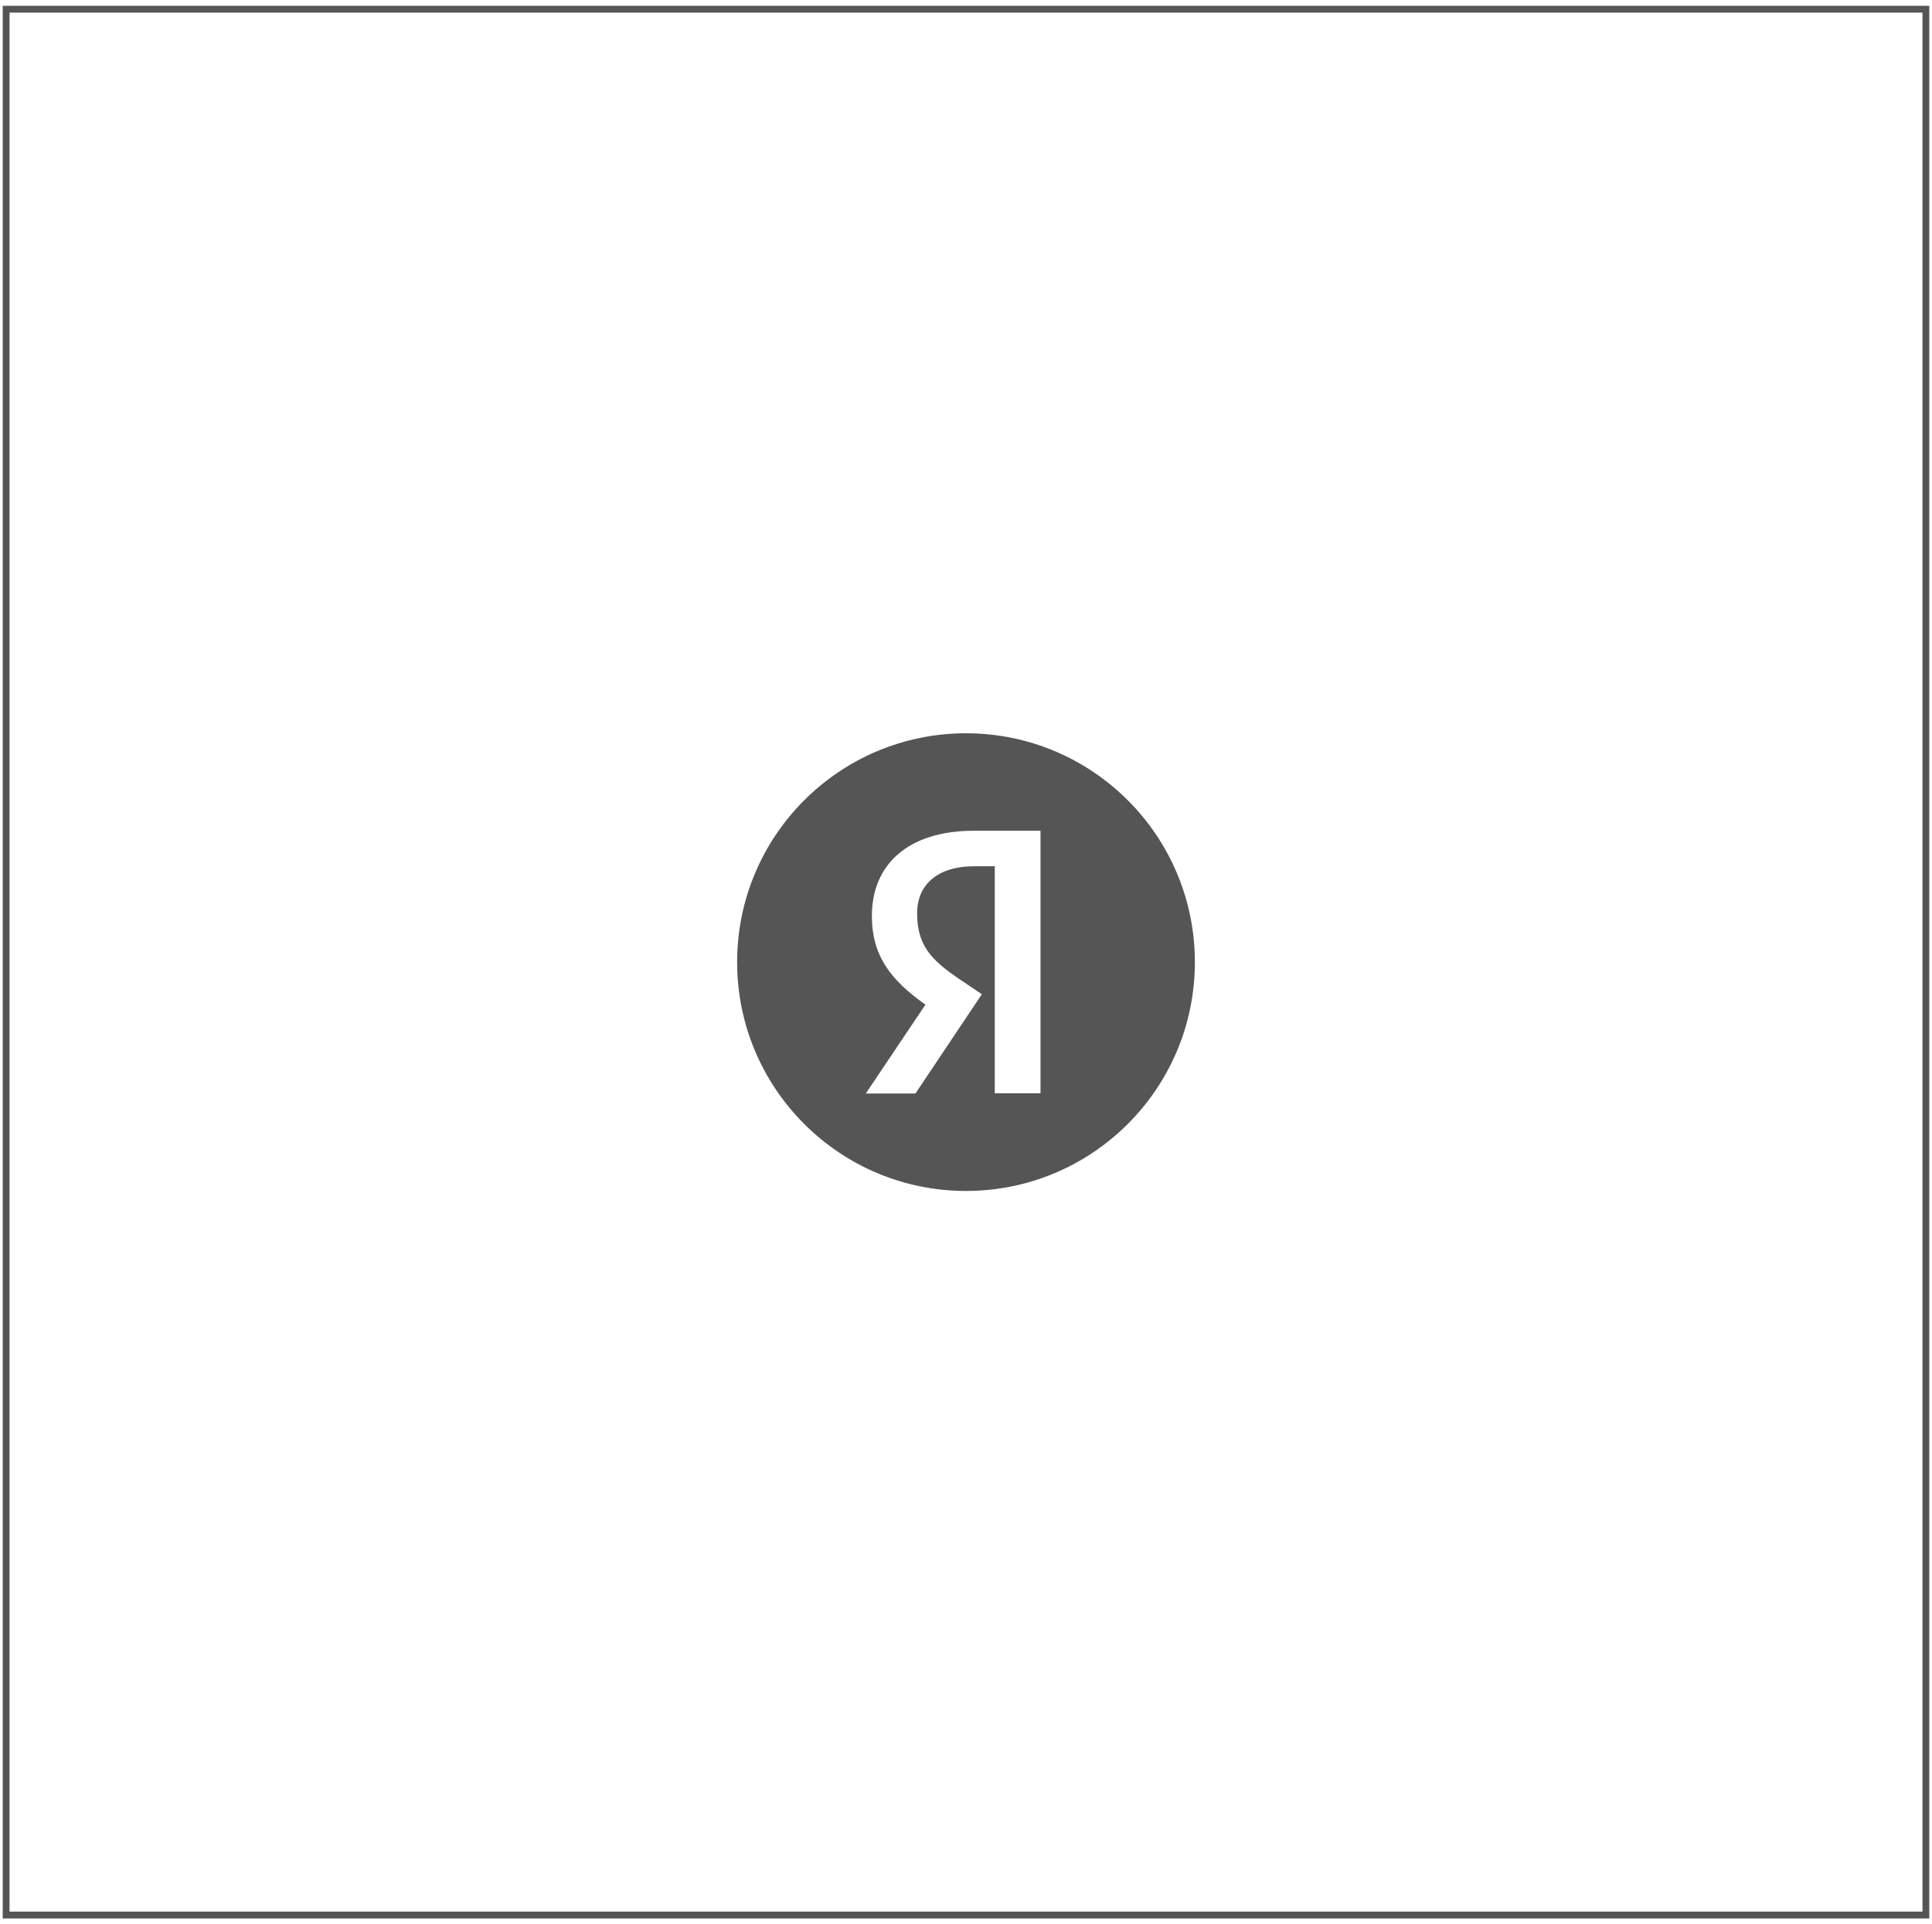 <?xml version="1.0" encoding="UTF-8"?> <svg xmlns="http://www.w3.org/2000/svg" width="258" height="257" viewBox="0 0 258 257" fill="none"> <rect x="0.818" y="1.23" width="256.365" height="254.54" stroke="#555555" stroke-width="0.912"></rect> <path fill-rule="evenodd" clip-rule="evenodd" d="M129 159.063C145.88 159.063 159.563 145.38 159.563 128.5C159.563 111.621 145.88 97.937 129 97.937C112.121 97.937 98.437 111.621 98.437 128.5C98.437 145.38 112.121 159.063 129 159.063ZM130.111 115.697H132.841V146.015H138.95V110.952H130.079C121.142 110.952 116.43 115.567 116.43 122.326C116.43 127.72 118.997 130.905 123.579 134.187L115.618 146.048H122.247L131.118 132.79L128.031 130.71C124.294 128.175 122.474 126.193 122.474 121.968C122.474 118.231 125.107 115.697 130.111 115.697Z" fill="#555555"></path> </svg> 